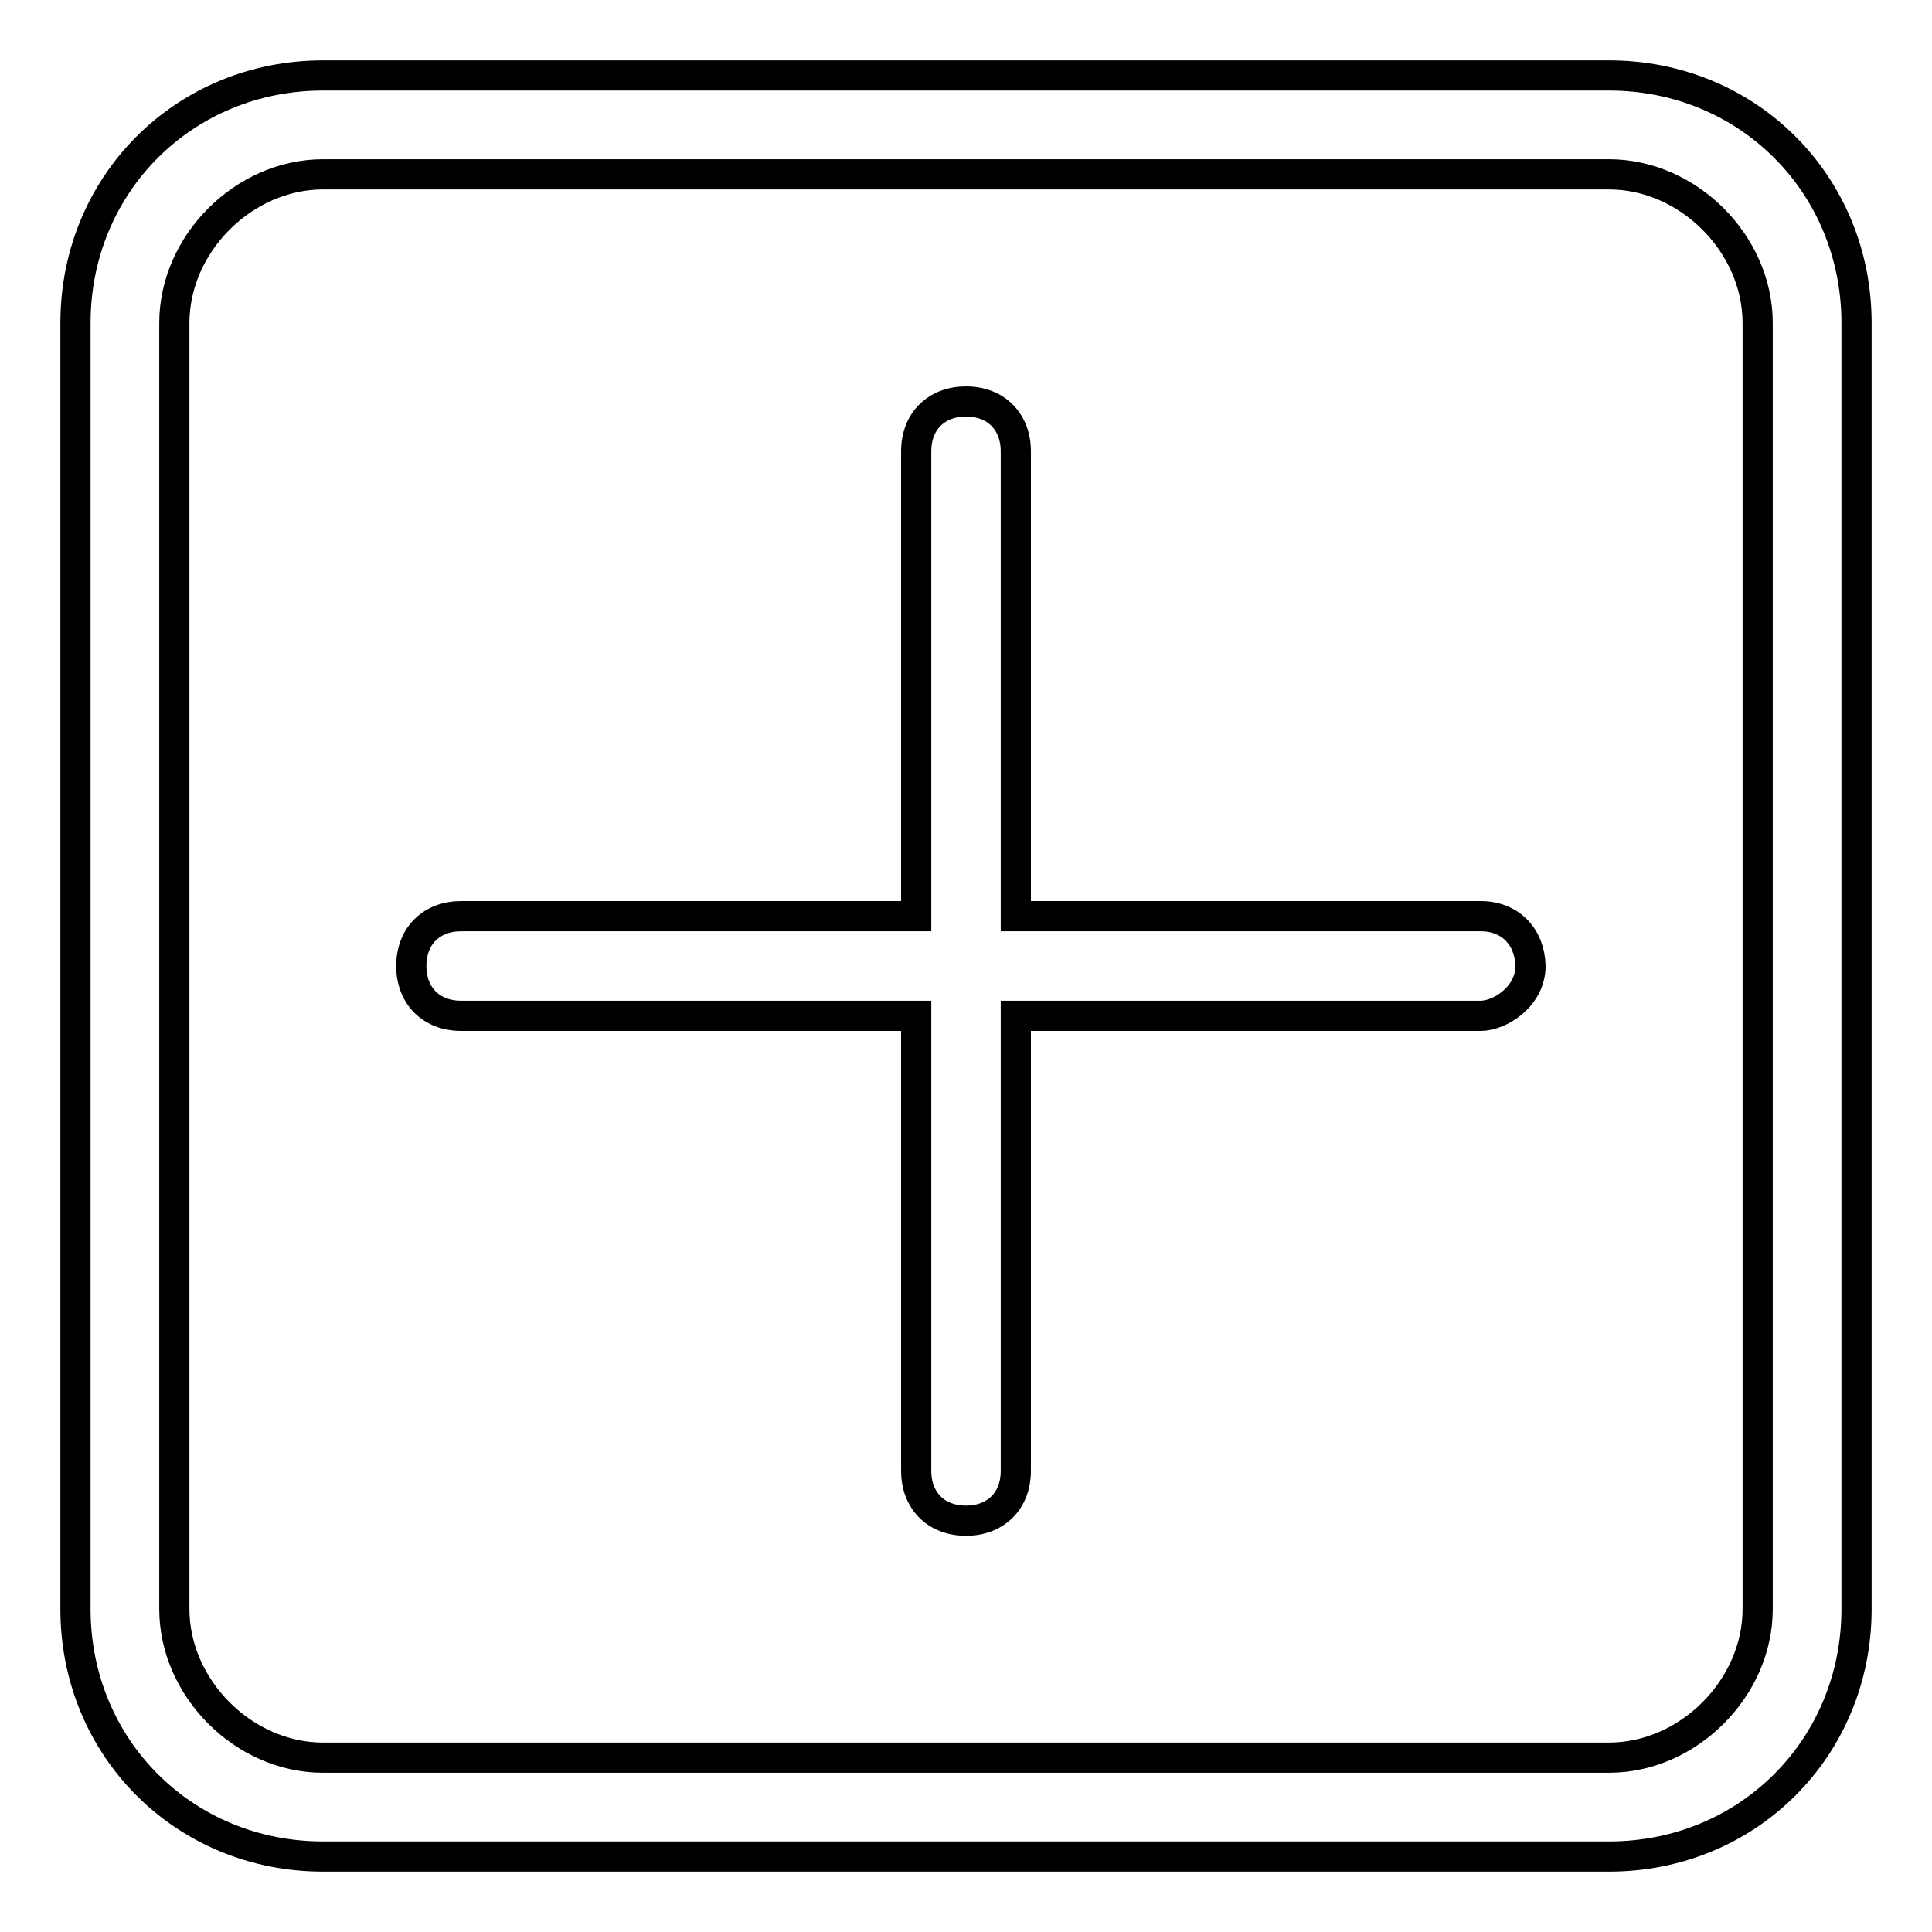 <?xml version="1.0" encoding="utf-8"?>
<!-- Svg Vector Icons : http://www.onlinewebfonts.com/icon -->
<!DOCTYPE svg PUBLIC "-//W3C//DTD SVG 1.1//EN" "http://www.w3.org/Graphics/SVG/1.1/DTD/svg11.dtd">
<svg version="1.1" xmlns="http://www.w3.org/2000/svg" xmlns:xlink="http://www.w3.org/1999/xlink" x="0px" y="0px" viewBox="0 0 256 256" enable-background="new 0 0 256 256" xml:space="preserve">
<g> <path stroke-width="4" fill-opacity="0" stroke="#000000"  d="M213.2,10H42.8C24.4,10,10,24.4,10,42.8v170.4c0,18.4,14.4,32.8,32.8,32.8h170.4 c18.4,0,32.8-14.4,32.8-32.8V42.8C246,24.4,231.6,10,213.2,10z M232.9,213.2c0,10.5-9.2,19.7-19.7,19.7H42.8 c-10.5,0-19.7-9.2-19.7-19.7V42.8c0-10.5,9.2-19.7,19.7-19.7h170.4c10.5,0,19.7,9.2,19.7,19.7V213.2z M196.2,121.4h-61.6V59.8 c0-3.9-2.6-6.6-6.6-6.6c-3.9,0-6.6,2.6-6.6,6.6v61.6H61.1c-3.9,0-6.6,2.6-6.6,6.6c0,3.9,2.6,6.6,6.6,6.6h60.3v60.3 c0,3.9,2.6,6.6,6.6,6.6c3.9,0,6.6-2.6,6.6-6.6v-60.3h61.6c2.6,0,6.6-2.6,6.6-6.6C202.7,124.1,200.1,121.4,196.2,121.4L196.2,121.4z "/></g>
</svg>